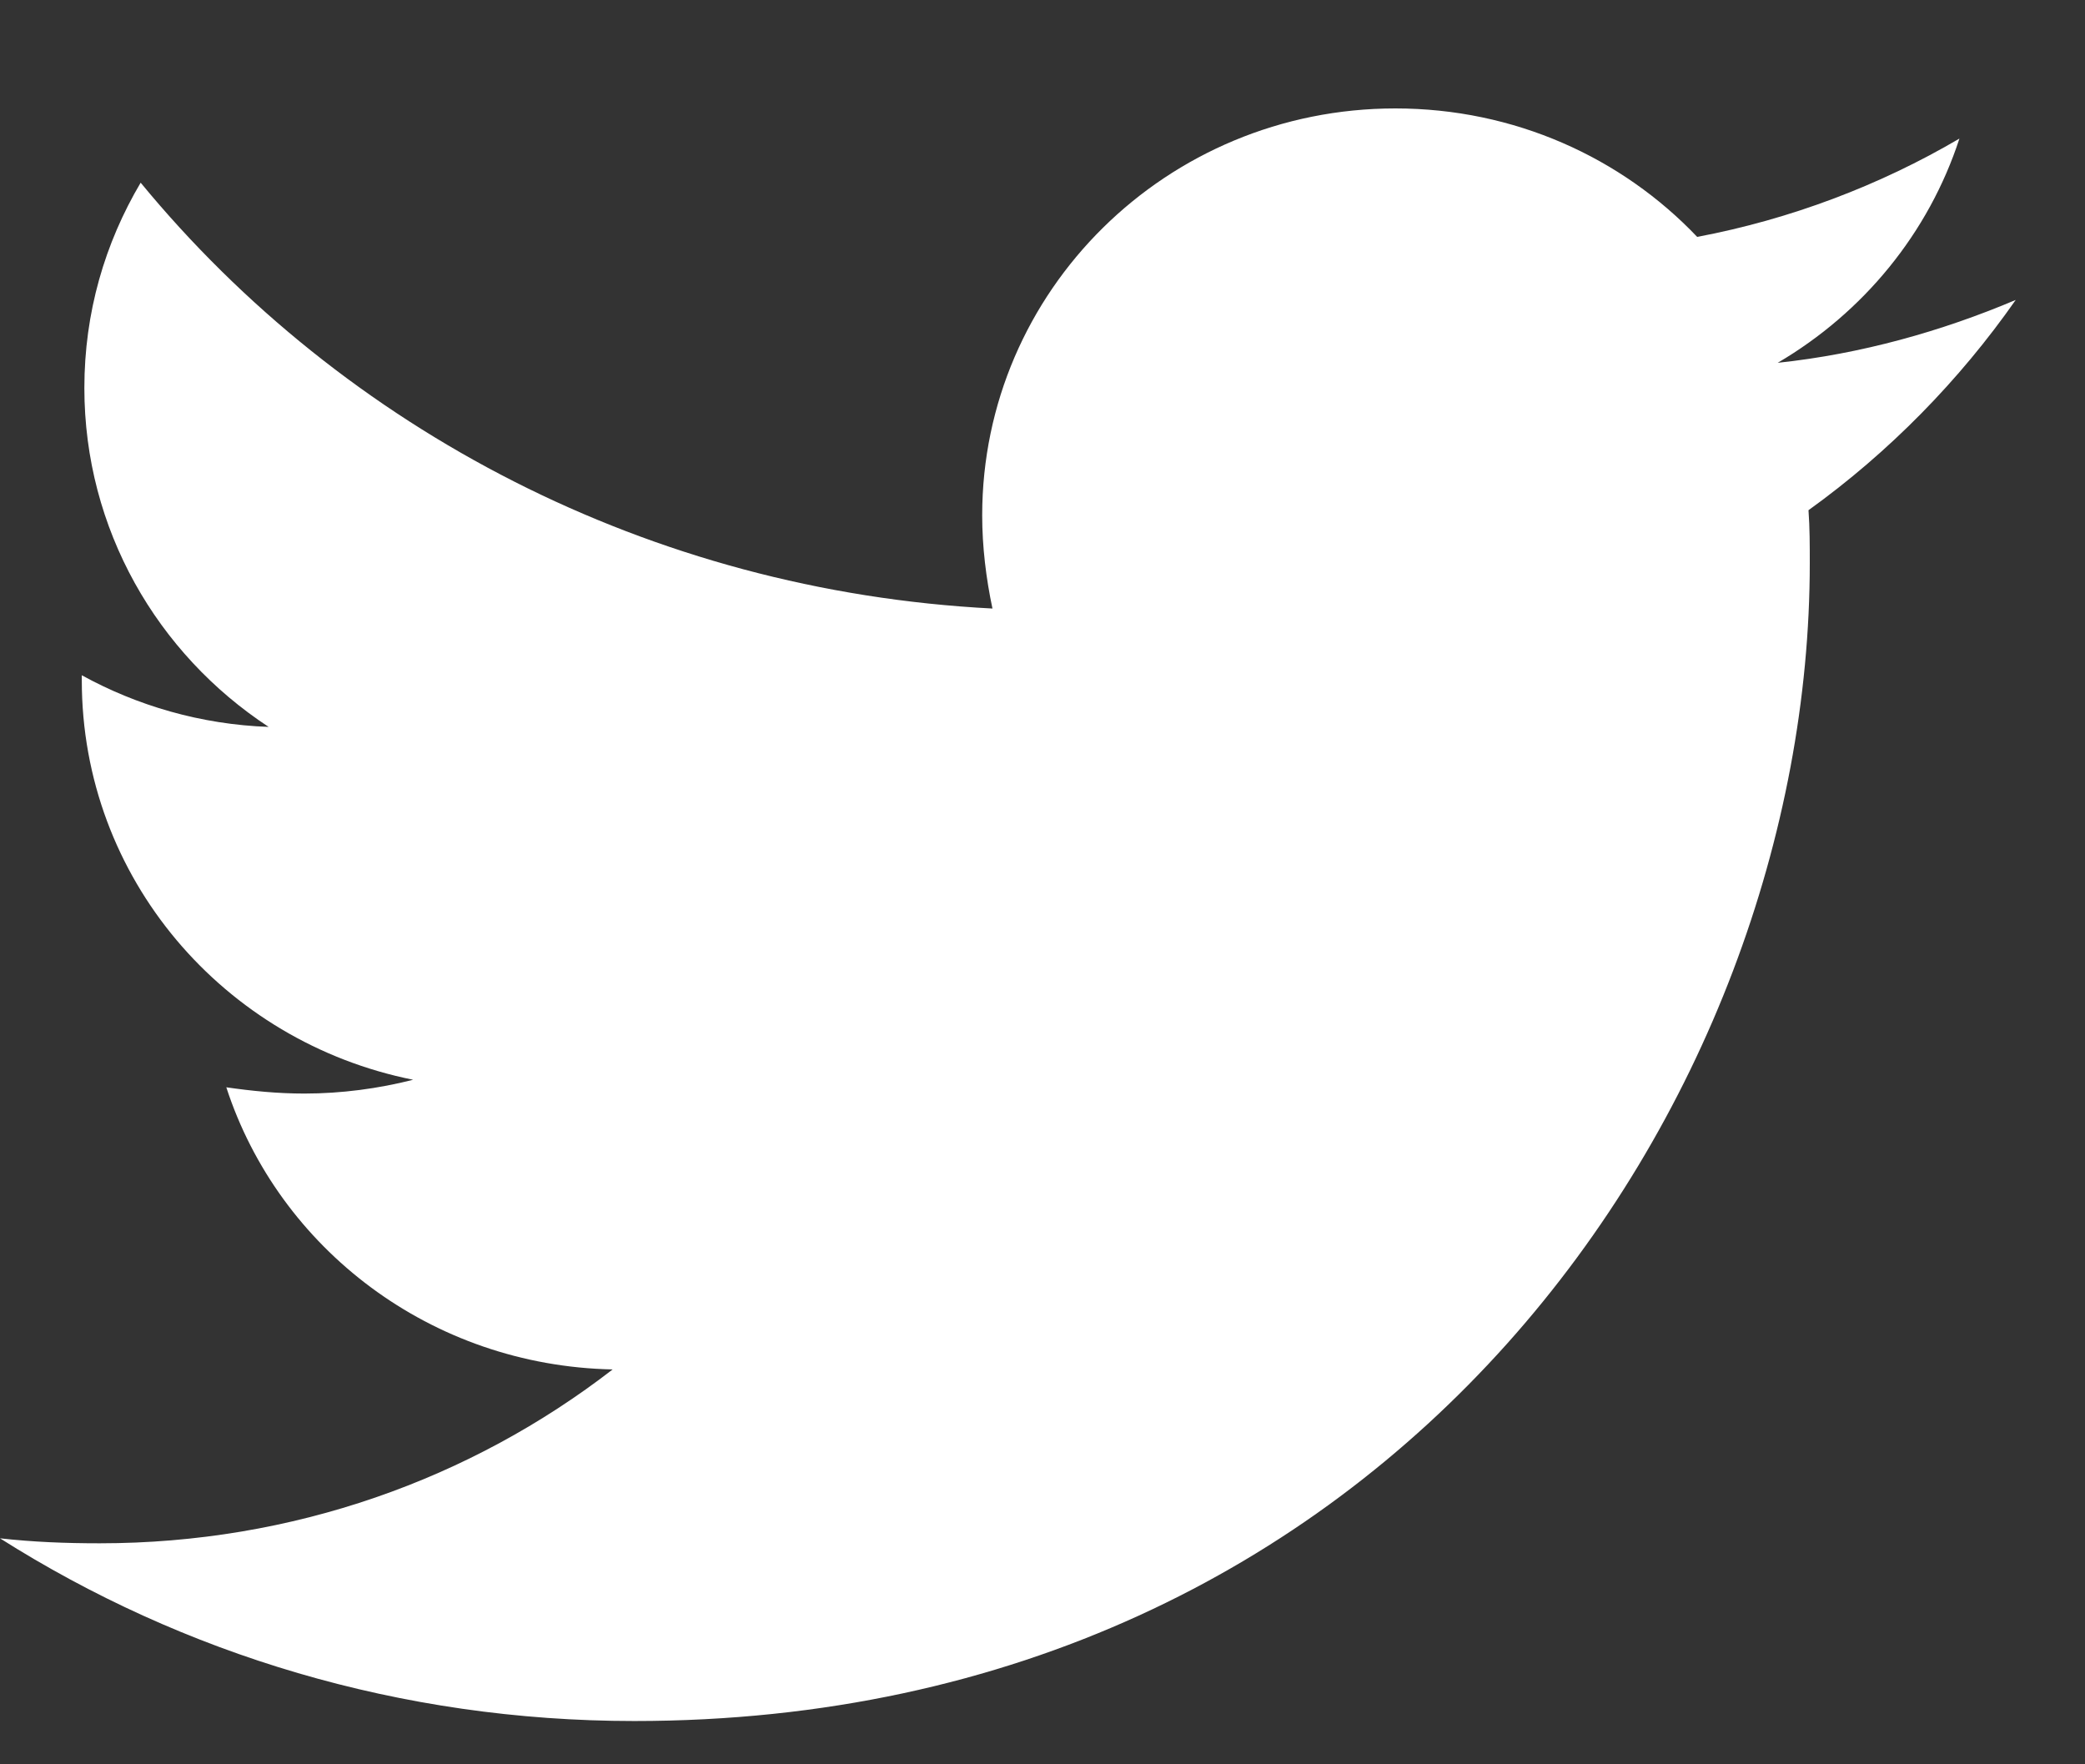 <svg width="13" height="11" viewBox="0 0 13 11" fill="none" xmlns="http://www.w3.org/2000/svg">
    <rect x="0" y="0" width="13" height="11" fill="#333333" stroke="none"/>
    <path d="M11.276 3.181C11.284 3.291 11.284 3.401 11.284 3.511C11.284 6.865 8.692 10.73 3.955 10.73C2.496 10.73 1.14 10.313 0 9.591C0.207 9.614 0.407 9.622 0.622 9.622C1.826 9.622 2.935 9.222 3.82 8.538C2.687 8.515 1.738 7.784 1.411 6.779C1.571 6.802 1.73 6.818 1.898 6.818C2.129 6.818 2.36 6.787 2.576 6.732C1.396 6.496 0.51 5.475 0.51 4.242V4.21C0.853 4.399 1.252 4.517 1.675 4.532C0.981 4.077 0.526 3.299 0.526 2.419C0.526 1.948 0.654 1.516 0.877 1.139C2.145 2.679 4.051 3.684 6.188 3.794C6.148 3.605 6.124 3.409 6.124 3.213C6.124 1.815 7.273 0.676 8.7 0.676C9.442 0.676 10.111 0.982 10.582 1.477C11.164 1.367 11.722 1.155 12.217 0.864C12.025 1.453 11.619 1.948 11.084 2.262C11.603 2.207 12.105 2.066 12.568 1.87C12.217 2.372 11.778 2.82 11.276 3.181Z" fill="white"/>
</svg>
